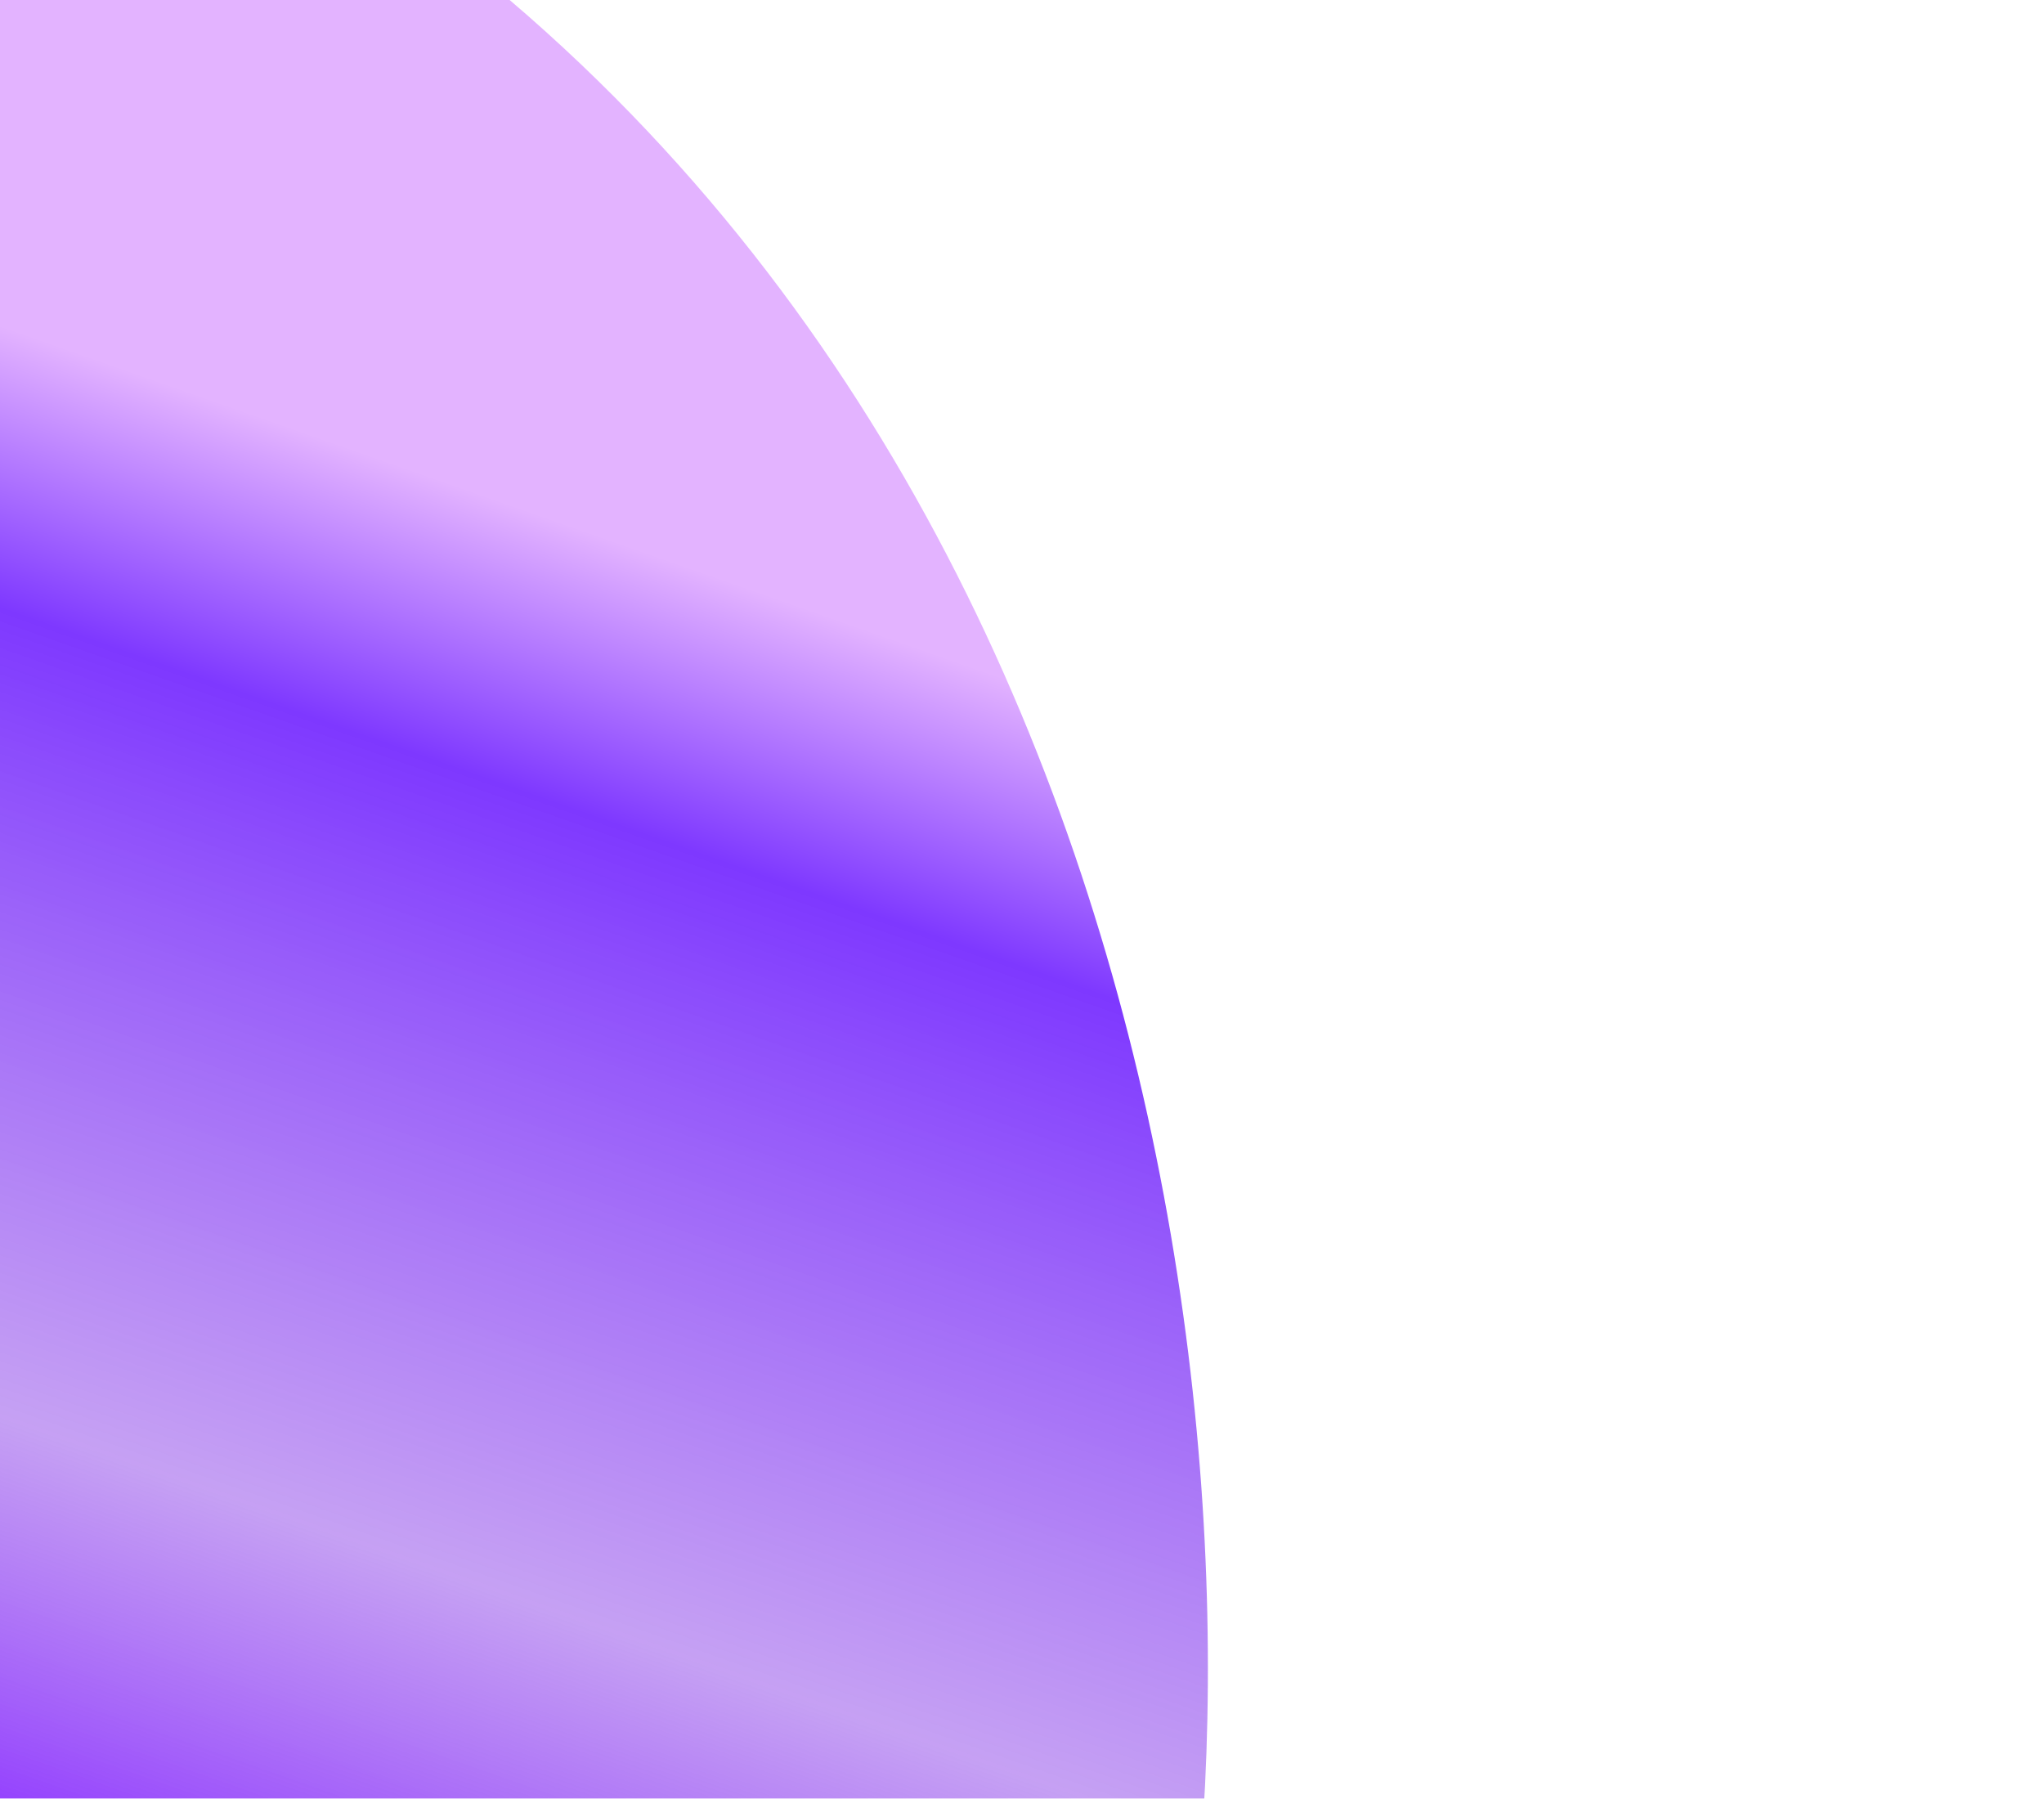 <svg xmlns="http://www.w3.org/2000/svg" width="491" height="432" viewBox="0 0 491 432" fill="none">
    <g filter="url(#filter0_f_74544_59762)">
        <path fill-rule="evenodd" clip-rule="evenodd" d="M-150.486 433.038C-274.165 319.132 -523.919 92.007 -418.357 -43.963C-312.794 -179.933 -72.662 -161.92 117.994 -3.729C308.65 154.462 306.833 436.088 272.07 528.896C237.306 621.704 169.315 769.921 84.935 768.761C10.617 767.74 -26.806 546.945 -150.486 433.038Z" fill="url(#paint0_linear_74544_59762)"/>
    </g>
    <defs>
        <filter id="filter0_f_74544_59762" x="-643.758" y="-335.236" width="1133.92" height="1304" filterUnits="userSpaceOnUse" color-interpolation-filters="sRGB">
            <feFlood flood-opacity="0" result="BackgroundImageFix"/>
            <feBlend mode="normal" in="SourceGraphic" in2="BackgroundImageFix" result="shape"/>
            <feGaussianBlur stdDeviation="100" result="effect1_foregroundBlur_74544_59762"/>
        </filter>
        <linearGradient id="paint0_linear_74544_59762" x1="13.605" y1="82.927" x2="-117.489" y2="456.117" gradientUnits="userSpaceOnUse">
            <stop stop-color="#E3B3FF"/>
            <stop offset="0.162" stop-color="#7E38FF"/>
            <stop offset="0.625" stop-color="#A56BED" stop-opacity="0.64"/>
            <stop offset="0.86" stop-color="#913BFF"/>
            <stop offset="1" stop-color="#7849FD" stop-opacity="0.28"/>
        </linearGradient>
    </defs>
</svg>
